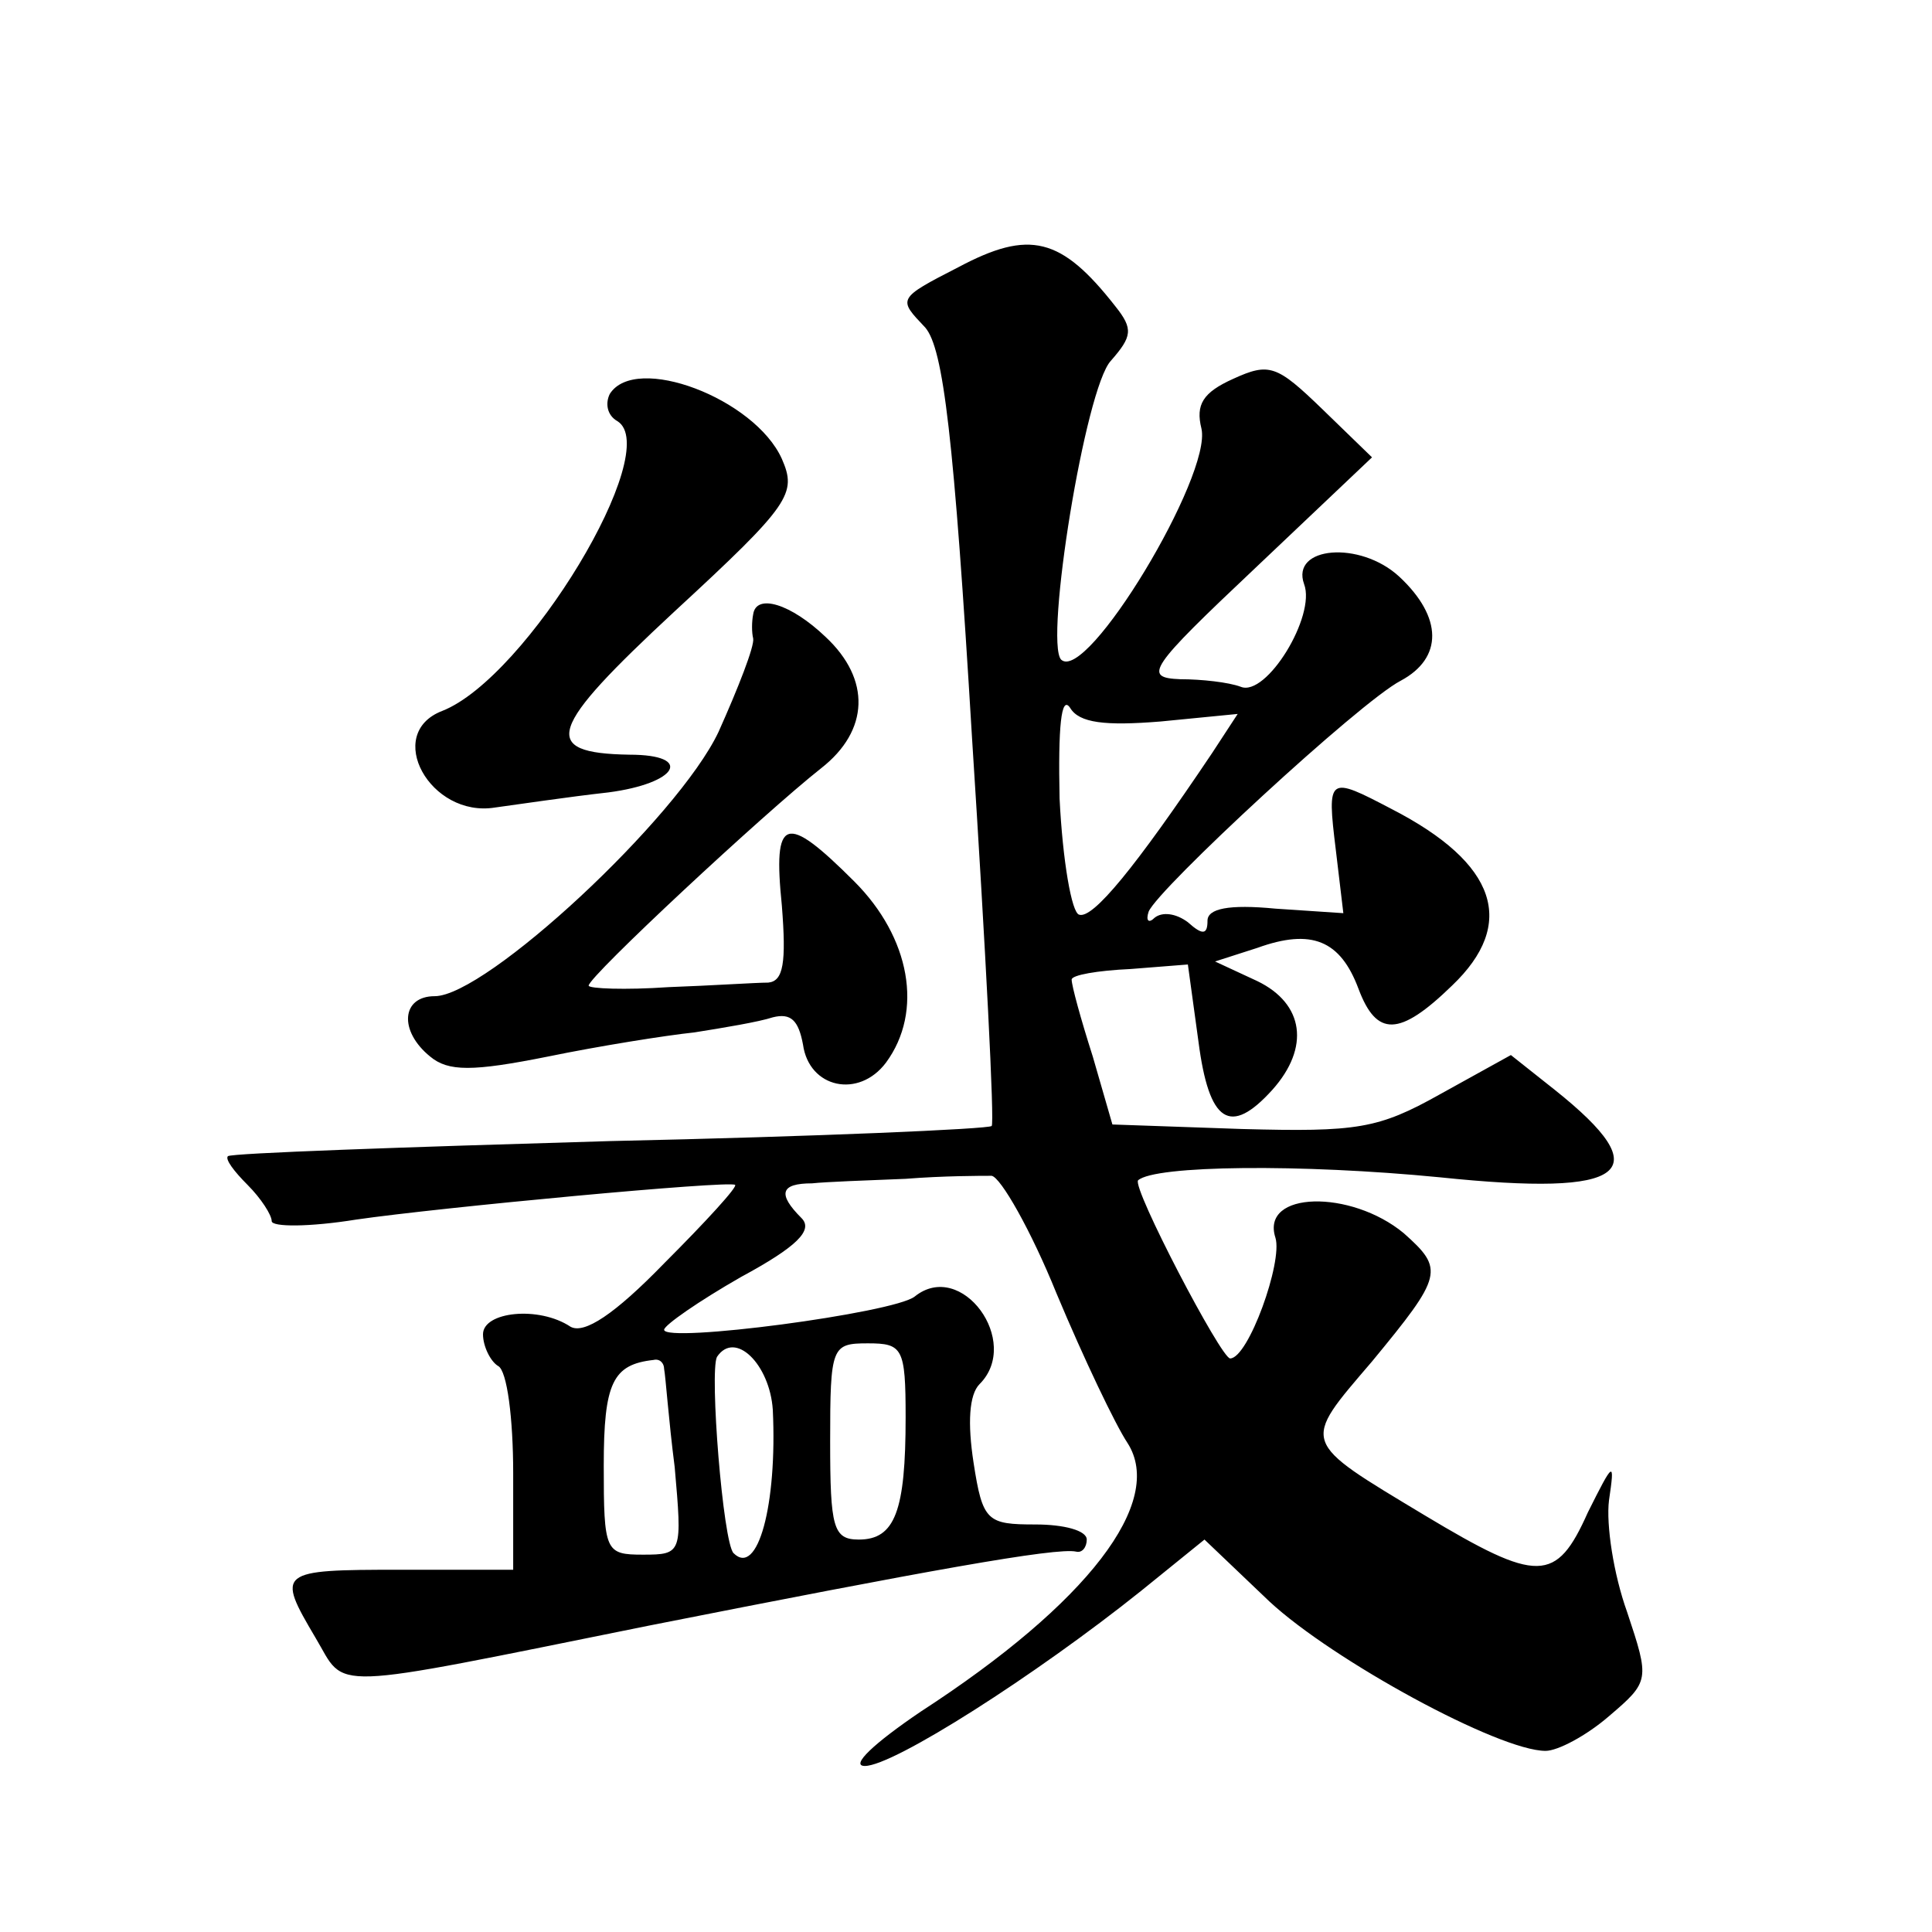 <?xml version="1.0" standalone="no"?>
<!DOCTYPE svg PUBLIC "-//W3C//DTD SVG 20010904//EN"
 "http://www.w3.org/TR/2001/REC-SVG-20010904/DTD/svg10.dtd">
<svg version="1.0" xmlns="http://www.w3.org/2000/svg"
 width="128pt" height="128pt" viewBox="0 0 128 128"
 preserveAspectRatio="xMidYMid meet">
<g transform="translate(0,128) scale(0.1,-0.1)"
fill="#0" stroke="none">
<path d="M635 1103 c-41 -21 -40 -21 -22 -40 12 -14 19 -72 31 -272 9 -140 15 -256
13 -257 -2 -2 -115 -7 -253 -10 -137 -4 -251 -8 -253 -10 -2 -2 4 -10 13 -19 9
-9 16 -20 16 -24 0 -4 25 -4 56 1 55 8 247 26 251 23 2 -1 -19 -24 -47 -52 -33
-34 -53 -47 -62 -42 -21 14 -58 10 -58 -5 0 -8 5 -18 10 -21 6 -3 10 -35 10 -71
l0 -64 -75 0 c-81 0 -82 -1 -56 -45 21 -35 3 -36 221 8 182 36 270 52 283 49 4
-1 7 3 7 8 0 6 -15 10 -34 10 -32 0 -35 2 -41 41 -4 26 -3 45 4 52 28 28 -12 83
-43 58 -14 -11 -166 -31 -166 -22 0 3 23 19 51 35 37 20 48 31 40 39 -16 16 -14
23 7 23 9 1 37 2 62 3 25 2 50 2 57 2 6 -1 26 -36 43 -78 18 -43 39 -87 47 -99
25 -39 -26 -106 -137 -178 -31 -21 -47 -36 -37 -36 19 0 113 60 183 116 l42 34
43 -41 c42 -39 152 -99 183 -99 8 0 27 10 42 23 27 23 27 24 12 69 -9 25 -14 58
-12 74 4 27 3 26 -14 -8 -21 -47 -33 -47 -108 -2 -83 50 -82 47 -35 102 47 57 48
61 21 85 -35 29 -95 28 -85 -3 5 -16 -18 -80 -30 -80 -6 0 -65 113 -61 118 11 10
108 11 200 2 125 -13 145 3 76 58 l-29 23 -47 -26 c-41 -23 -55 -25 -131 -23 l-86
3 -13 45 c-8 25 -14 47 -14 51 0 3 17 6 39 7 l38 3 7 -51 c7 -54 21 -63 49 -32
25 28 21 57 -10 72 l-28 13 28 9 c36 13 55 5 67 -27 12 -32 27 -32 62 2 43 41 30
81 -40 117 -42 22 -43 22 -37 -27 l5 -42 -45 3 c-31 3 -45 0 -45 -8 0 -9 -3 -10
-13 -1 -8 6 -17 7 -22 3 -4 -4 -6 -2 -4 4 6 15 140 139 167 153 28 15 28 42 -1
69 -26 24 -72 20 -63 -5 8 -21 -25 -75 -42 -68 -8 3 -26 5 -40 5 -25 1 -21 7 50
74 l77 73 -33 32 c-30 29 -35 31 -59 20 -20 -9 -25 -17 -21 -33 7 -31 -76 -169
-93 -153 -11 12 16 180 33 198 14 16 15 21 3 36 -36 46 -57 51 -104 26z m134 -301
l51 5 -17 -26 c-51 -76 -79 -110 -88 -107 -5 1 -11 36 -13 77 -1 47 1 69 7 60 6
-10 23 -12 60 -9z m-257 -456 c3 -63 -10 -111 -26 -95 -7 7 -16 120 -11 130 12
18 35 -5 37 -35z m88 -5 c0 -62 -7 -81 -31 -81 -17 0 -19 8 -19 65 0 63 1 65 25
65 23 0 25 -3 25 -49z m-160 32 c1 -5 3 -34 7 -65 5 -57 5 -58 -21 -58 -25 0 -26
2 -26 59 0 55 6 67 33 70 4 1 7 -2 7 -6z M404 1019 c-3 -6 -2 -14 5 -18 31 -19
-60 -170 -116 -192 -39 -15 -8 -71 35 -64 15 2 48 7 75 10 46 6 57 25 14 25 -60
1 -54 17 30 95 77 71 81 78 71 101 -18 40 -97 70 -114 43z M499 873 c-1 -5 -1 -12
0 -16 1 -5 -10 -33 -23 -62 -27 -57 -154 -175 -188 -175 -22 0 -24 -23 -3 -40 12
-10 28 -10 78 0 34 7 78 14 97 16 19 3 43 7 52 10 12 3 17 -2 20 -18 4 -29 37 -36
55 -12 25 34 16 83 -21 120 -46 46 -54 43 -48 -16 3 -38 1 -50 -9 -51 -8 0 -38
-2 -66 -3 -29 -2 -53 -1 -53 1 0 6 116 114 154 144 32 25 33 59 3 87 -23 22 -46
29 -48 15z"/>
</g>
</svg>
